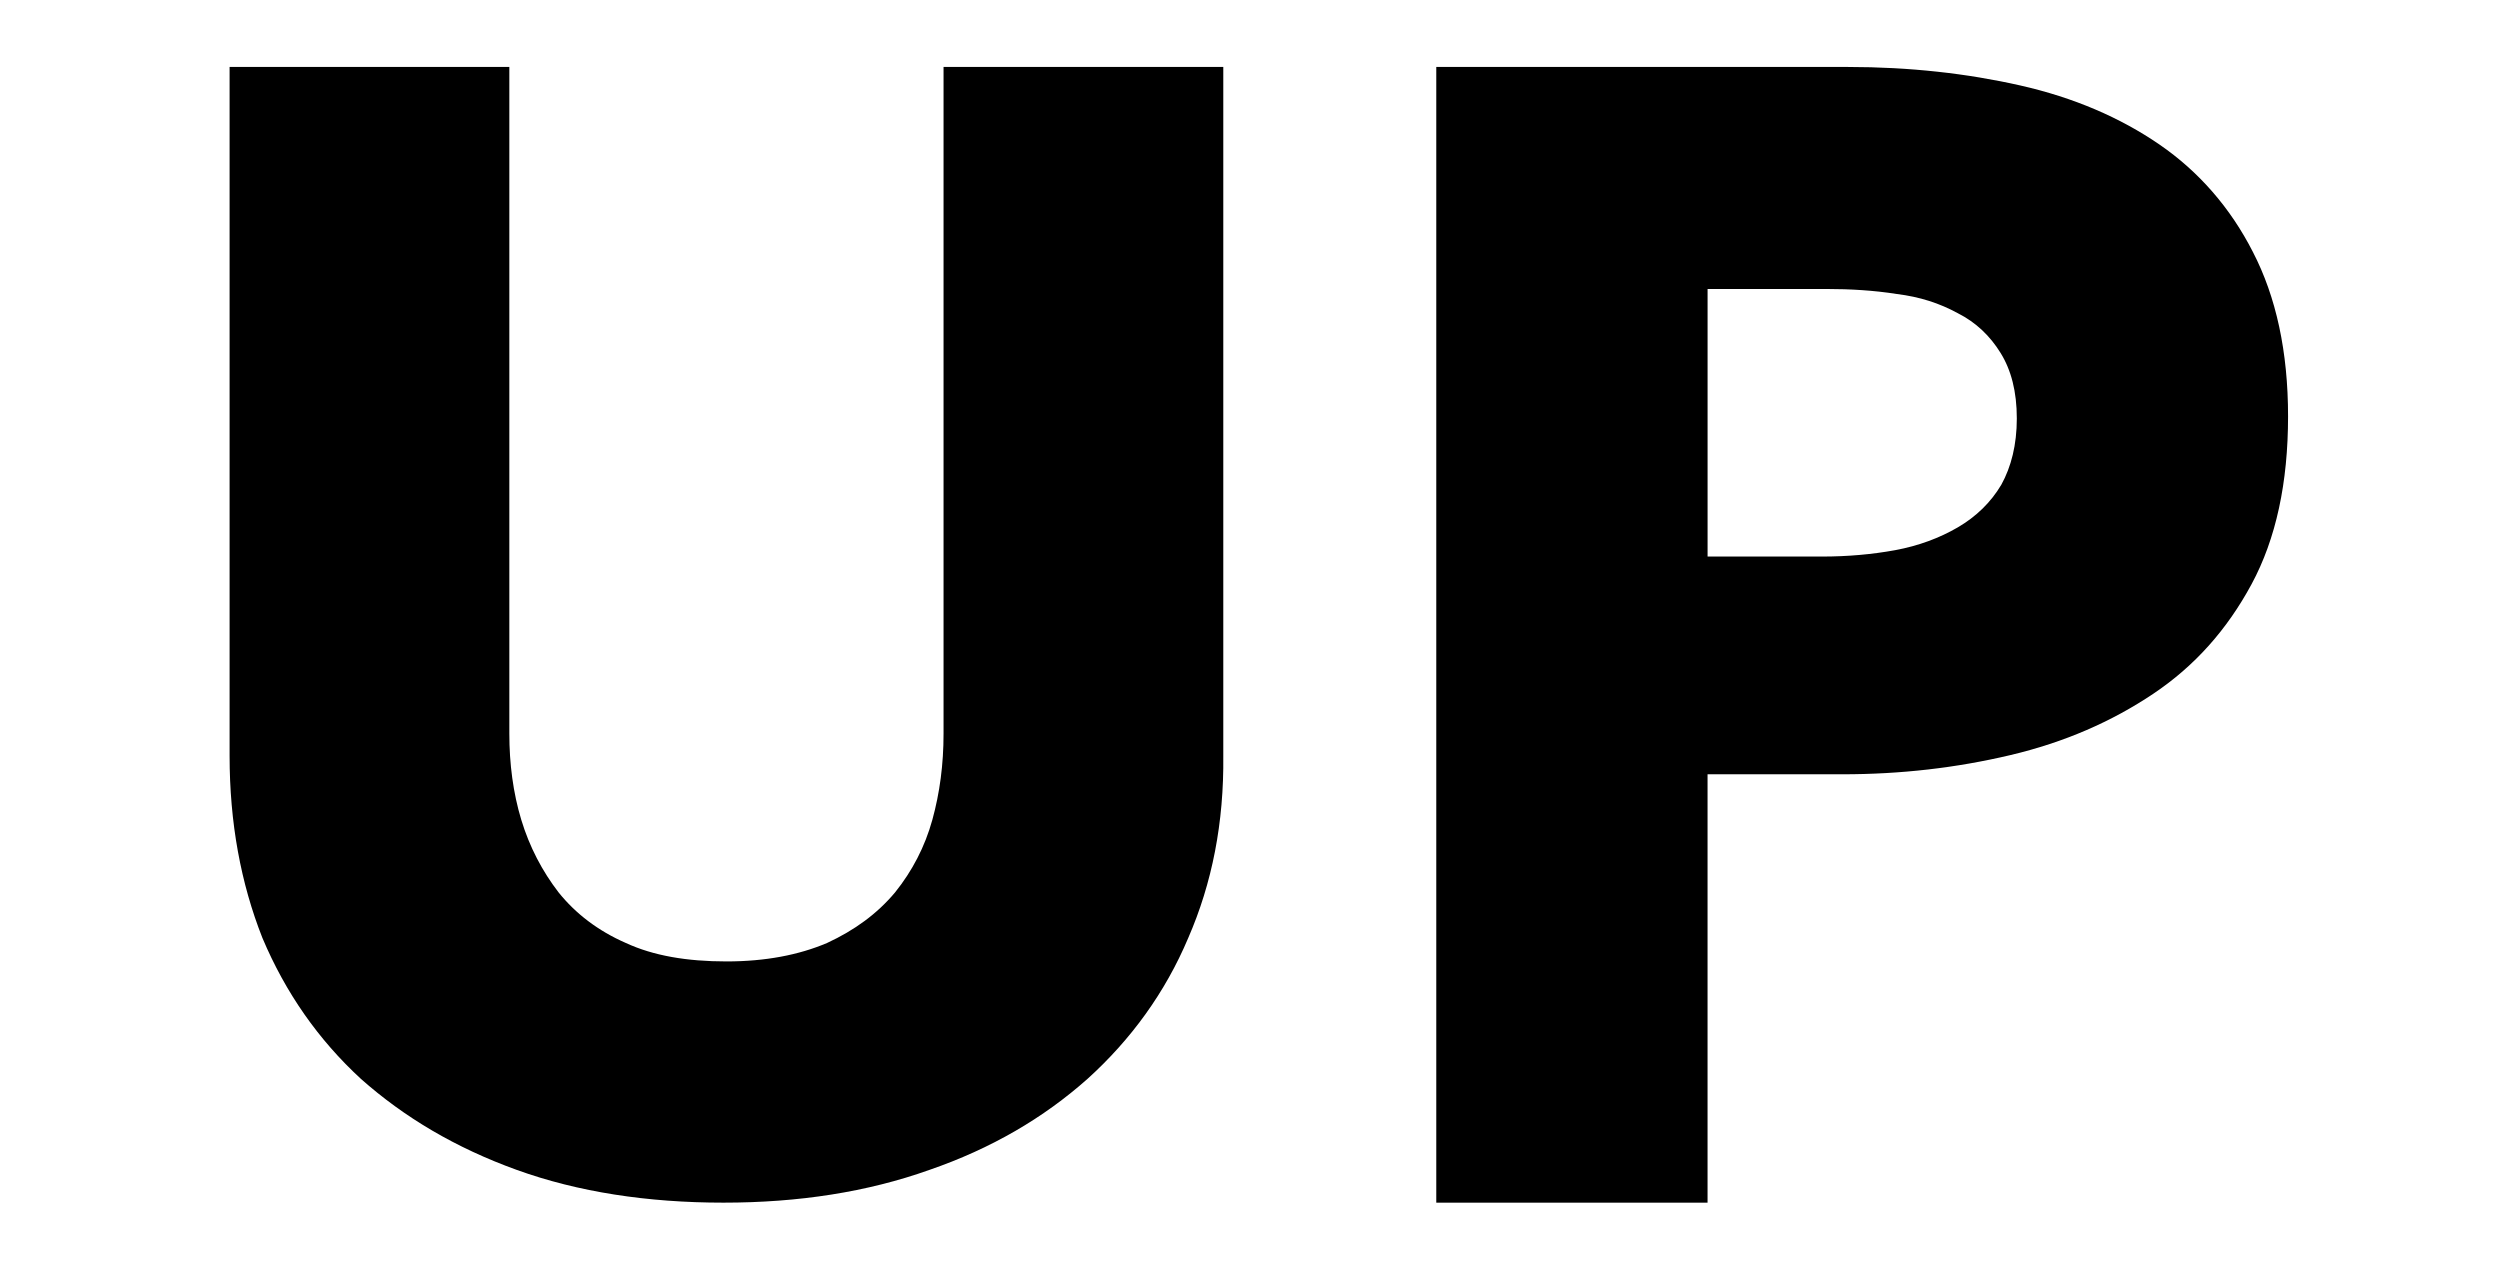 <svg width="98" height="50" viewBox="0 0 98 50" fill="none" xmlns="http://www.w3.org/2000/svg">
<path d="M46.579 36.768C45.672 38.916 44.327 40.757 42.631 42.291C40.905 43.825 38.858 45.024 36.431 45.861C34.004 46.726 31.313 47.144 28.36 47.144C25.377 47.144 22.657 46.726 20.259 45.861C17.861 44.996 15.843 43.797 14.147 42.291C12.48 40.757 11.193 38.916 10.287 36.768C9.439 34.62 9 32.249 9 29.627V2.625H19.966V28.762C19.966 29.934 20.113 31.077 20.434 32.137C20.756 33.197 21.253 34.146 21.897 34.983C22.569 35.819 23.447 36.489 24.529 36.963C25.611 37.465 26.927 37.688 28.477 37.688C29.997 37.688 31.313 37.437 32.425 36.963C33.507 36.461 34.384 35.819 35.086 34.983C35.758 34.146 36.255 33.197 36.548 32.137C36.84 31.077 36.987 29.962 36.987 28.762V2.625H47.953V29.627C47.982 32.249 47.514 34.62 46.579 36.768Z" fill="black"/>
<path fill-rule="evenodd" clip-rule="evenodd" d="M88.259 22.904C89.223 21.119 89.692 18.915 89.692 16.321C89.692 13.783 89.223 11.635 88.314 9.878C87.433 8.148 86.193 6.725 84.65 5.665C83.107 4.606 81.289 3.824 79.195 3.35C77.102 2.876 74.843 2.625 72.446 2.625H56.302V47.144H66.936V30.352H72.225C74.512 30.352 76.688 30.101 78.81 29.599C80.931 29.097 82.777 28.288 84.402 27.2C86.028 26.112 87.295 24.689 88.259 22.904ZM78.425 13.839C78.838 14.508 79.059 15.345 79.059 16.405C79.059 17.437 78.838 18.302 78.453 18.999C78.04 19.697 77.461 20.255 76.745 20.673C76.028 21.091 75.202 21.398 74.293 21.566C73.384 21.733 72.419 21.817 71.428 21.817H66.937V11.328H71.593C72.53 11.328 73.466 11.384 74.348 11.524C75.257 11.635 76.028 11.886 76.745 12.277C77.461 12.639 78.012 13.169 78.425 13.839Z" fill="black"/>
</svg>
